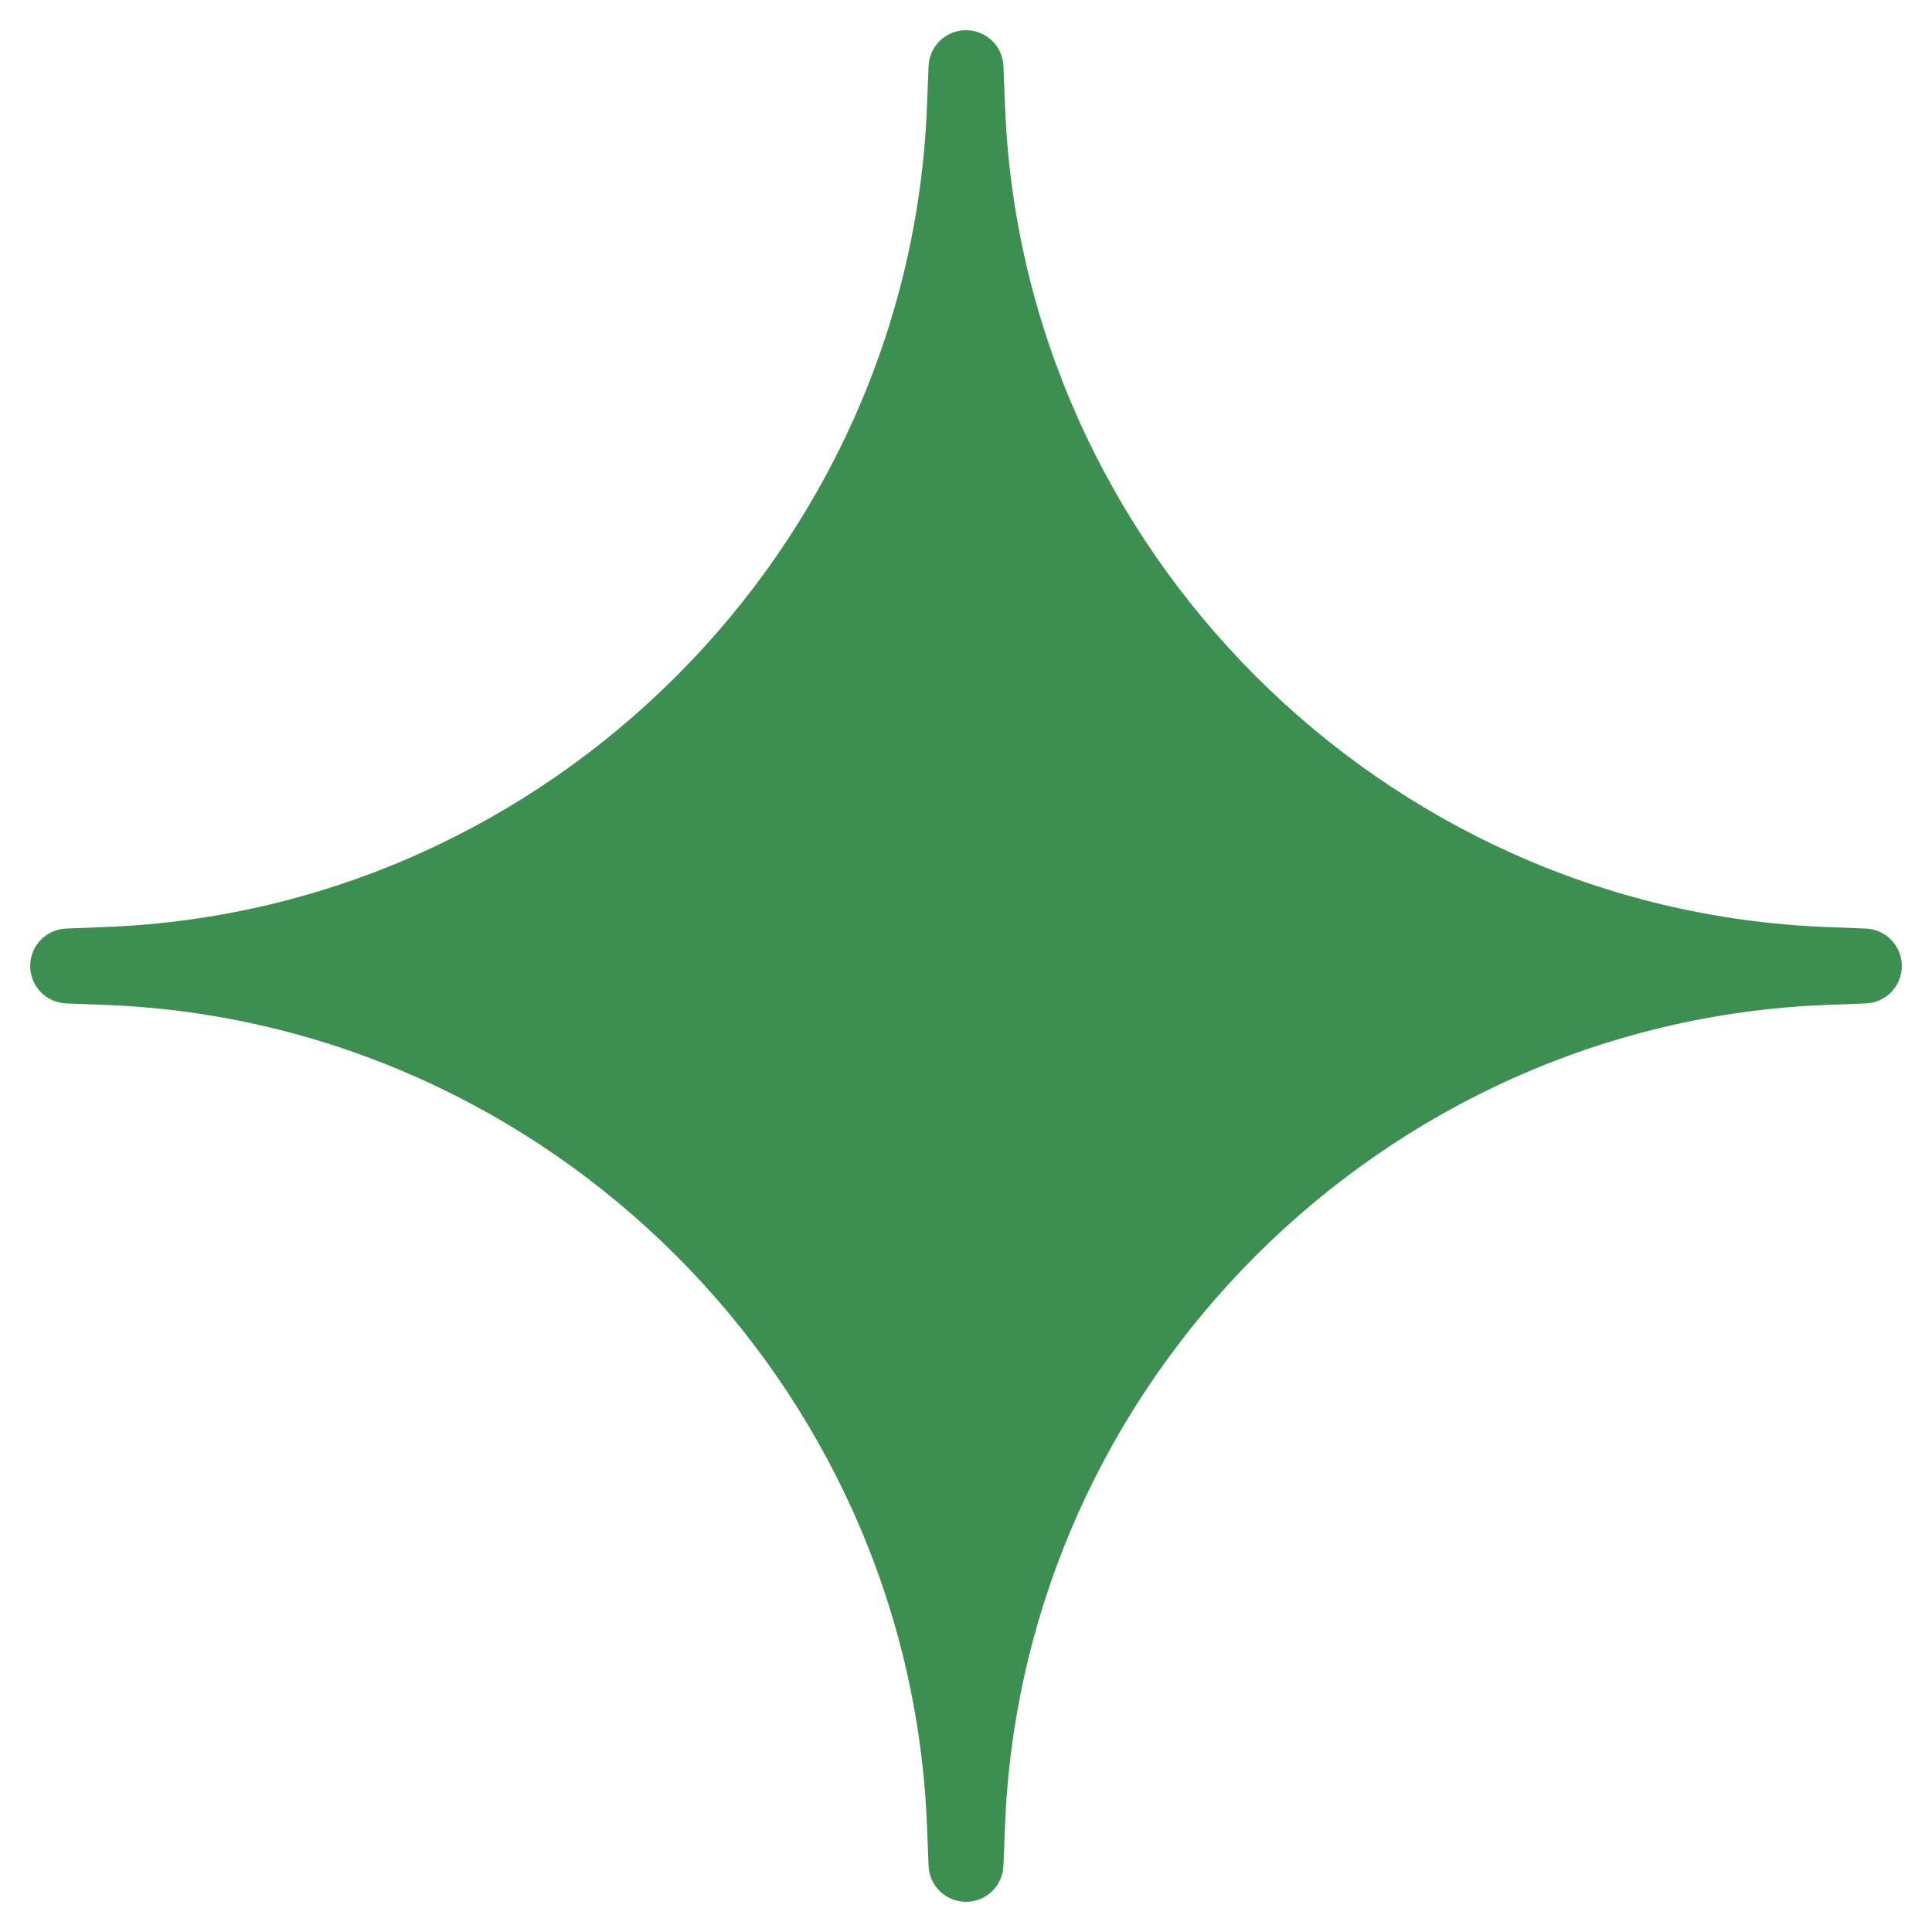<svg width="24" height="24" viewBox="0 0 24 24" fill="none" xmlns="http://www.w3.org/2000/svg">
<g clip-path="url(#clip0_951_2855)">
<path d="M23.179 11.535L22.675 11.515C17.178 11.299 12.701 6.823 12.485 1.325L12.465 0.821C12.455 0.572 12.25 0.375 12 0.375C11.75 0.375 11.545 0.572 11.535 0.821L11.515 1.325C11.299 6.823 6.823 11.299 1.325 11.515L0.821 11.535C0.572 11.545 0.375 11.75 0.375 12C0.375 12.25 0.572 12.455 0.822 12.465L1.325 12.484C6.823 12.701 11.299 17.177 11.515 22.675L11.535 23.179C11.545 23.428 11.75 23.625 12 23.625C12.25 23.625 12.455 23.428 12.465 23.179L12.485 22.675C12.701 17.177 17.177 12.701 22.675 12.484L23.178 12.465C23.428 12.455 23.625 12.25 23.625 12C23.625 11.75 23.428 11.545 23.179 11.535Z" fill="#3C8F50"/>
</g>
<defs>
<clipPath id="clip0_951_2855">
<rect width="24" height="24" fill="white"/>
</clipPath>
</defs>
</svg>
